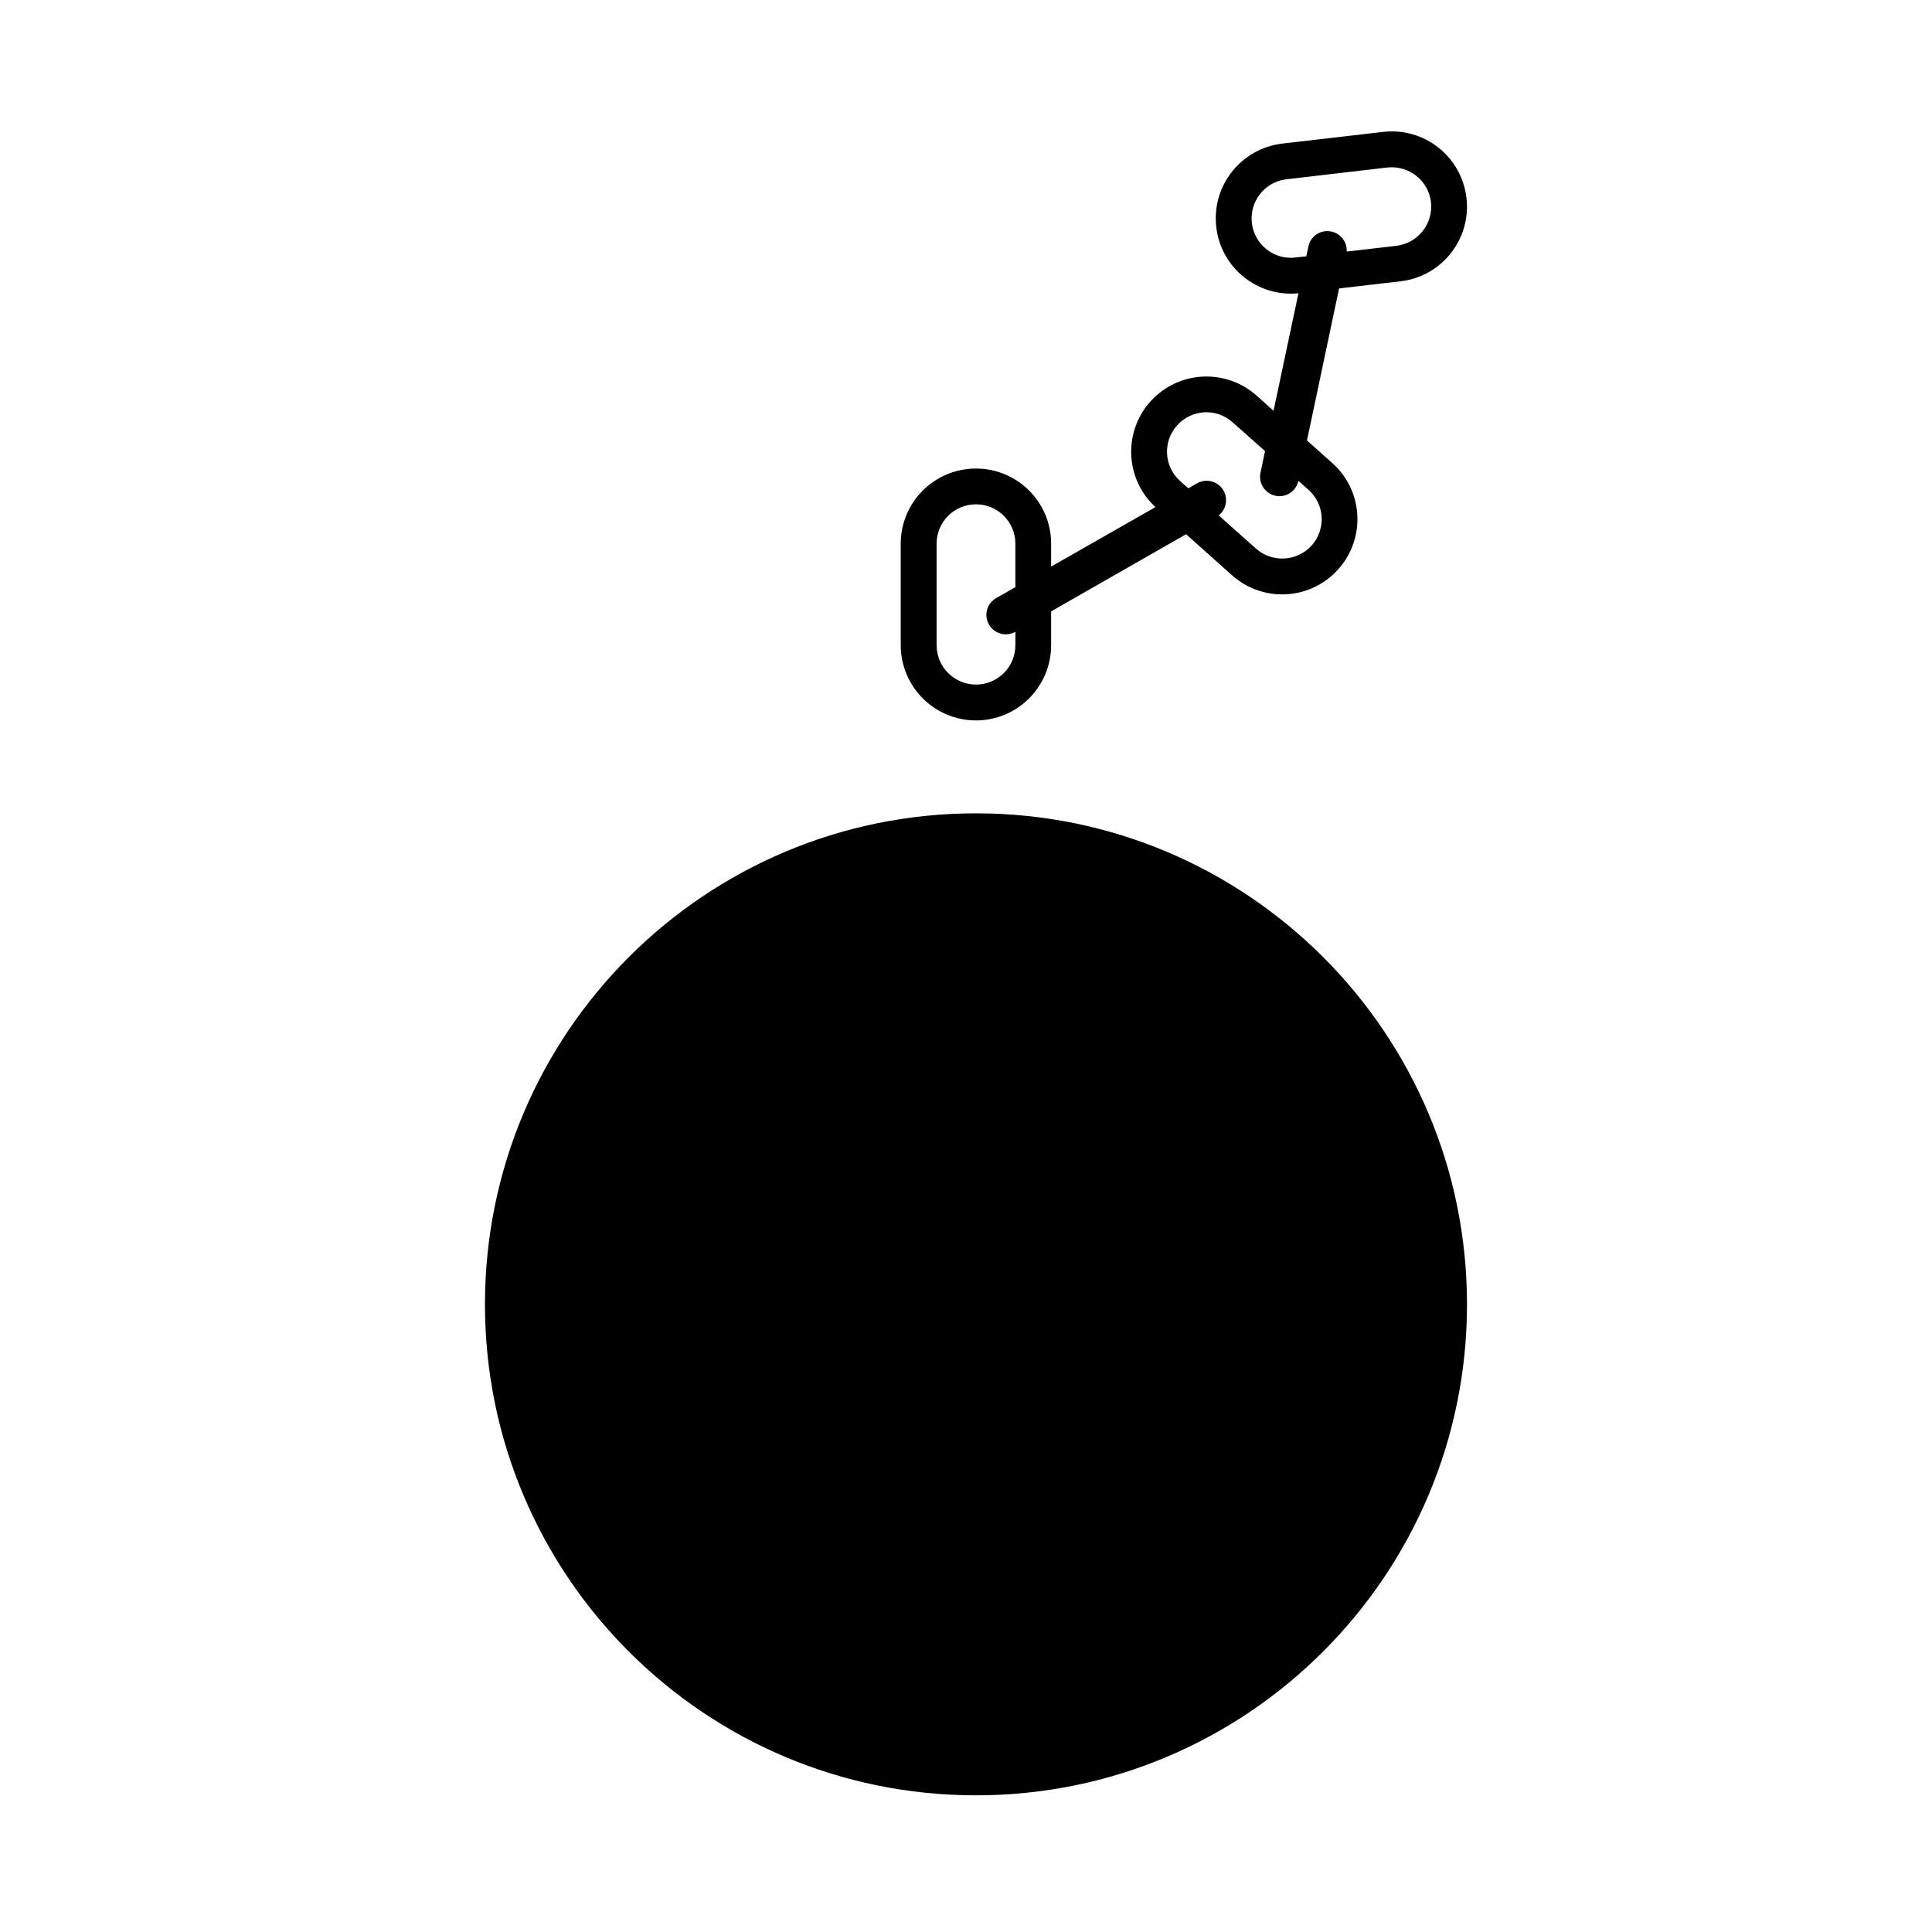 <?xml version="1.0" encoding="UTF-8"?>
<!-- Uploaded to: SVG Repo, www.svgrepo.com, Generator: SVG Repo Mixer Tools -->
<svg fill="#000000" width="800px" height="800px" version="1.1" viewBox="144 144 512 512" xmlns="http://www.w3.org/2000/svg">
 <g>
  <path d="m532.77 489.66c0-71.867-58.262-130.12-130.12-130.12-71.863 0-130.13 58.25-130.13 130.12s58.262 130.12 130.12 130.12 130.13-58.258 130.13-130.12z"/>
  <path d="m458.32 285.58-35.762 20.441v8.961c0 11.004-8.918 19.941-19.914 19.941-11.004 0-19.941-8.938-19.941-19.941v-26.895c0-11.008 8.938-19.914 19.941-19.914 11.004 0 19.914 8.914 19.914 19.914v6.066l27.648-15.766c-8-7.371-8.621-19.801-1.387-27.926 7.34-8.227 19.914-8.938 28.164-1.648l4.516 4.055 6.609-31.145c-10.828 1.082-20.535-6.727-21.785-17.531-1.273-10.934 6.539-20.836 17.5-22.141l26.723-3.094c10.902-1.273 20.801 6.531 22.082 17.488 1.301 10.926-6.566 20.848-17.488 22.105l-16.27 1.891-8.504 40.281 6.68 5.977c8.238 7.316 8.969 19.914 1.621 28.145-7.289 8.227-19.914 8.941-28.117 1.648zm-45.234 2.504c0-5.773-4.676-10.438-10.438-10.438-5.773 0-10.438 4.664-10.438 10.438v26.895c0 5.773 4.664 10.438 10.438 10.438 5.769 0 10.438-4.664 10.438-10.438v-3.562c-2.457 1.422-5.606 0.559-7.004-1.918-1.422-2.43-0.562-5.57 1.914-6.996l5.09-2.898zm100.94-78.934c5.75-0.691 9.848-5.871 9.191-11.617-0.668-5.699-5.879-9.801-11.605-9.137l-26.719 3.117c-5.699 0.664-9.801 5.848-9.141 11.574 0.672 5.742 5.856 9.848 11.574 9.16l2.852-0.324 0.559-2.606c0.52-2.504 2.754-4.223 5.316-4.055 2.816 0.152 5.004 2.578 4.832 5.402zm-25.934 62.277c-0.59 2.777-3.324 4.543-6.09 3.953-2.754-0.586-4.555-3.316-3.965-6.086l1.211-5.75-8.602-7.637c-4.301-3.859-10.879-3.465-14.738 0.855-3.824 4.297-3.461 10.906 0.867 14.738l2.133 1.91 2.312-1.32c2.207-1.258 4.988-0.715 6.586 1.273 1.77 2.211 1.371 5.453-0.836 7.227l9.871 8.793c4.316 3.836 10.934 3.441 14.793-0.855 3.809-4.324 3.445-10.902-0.887-14.738z"/>
 </g>
</svg>